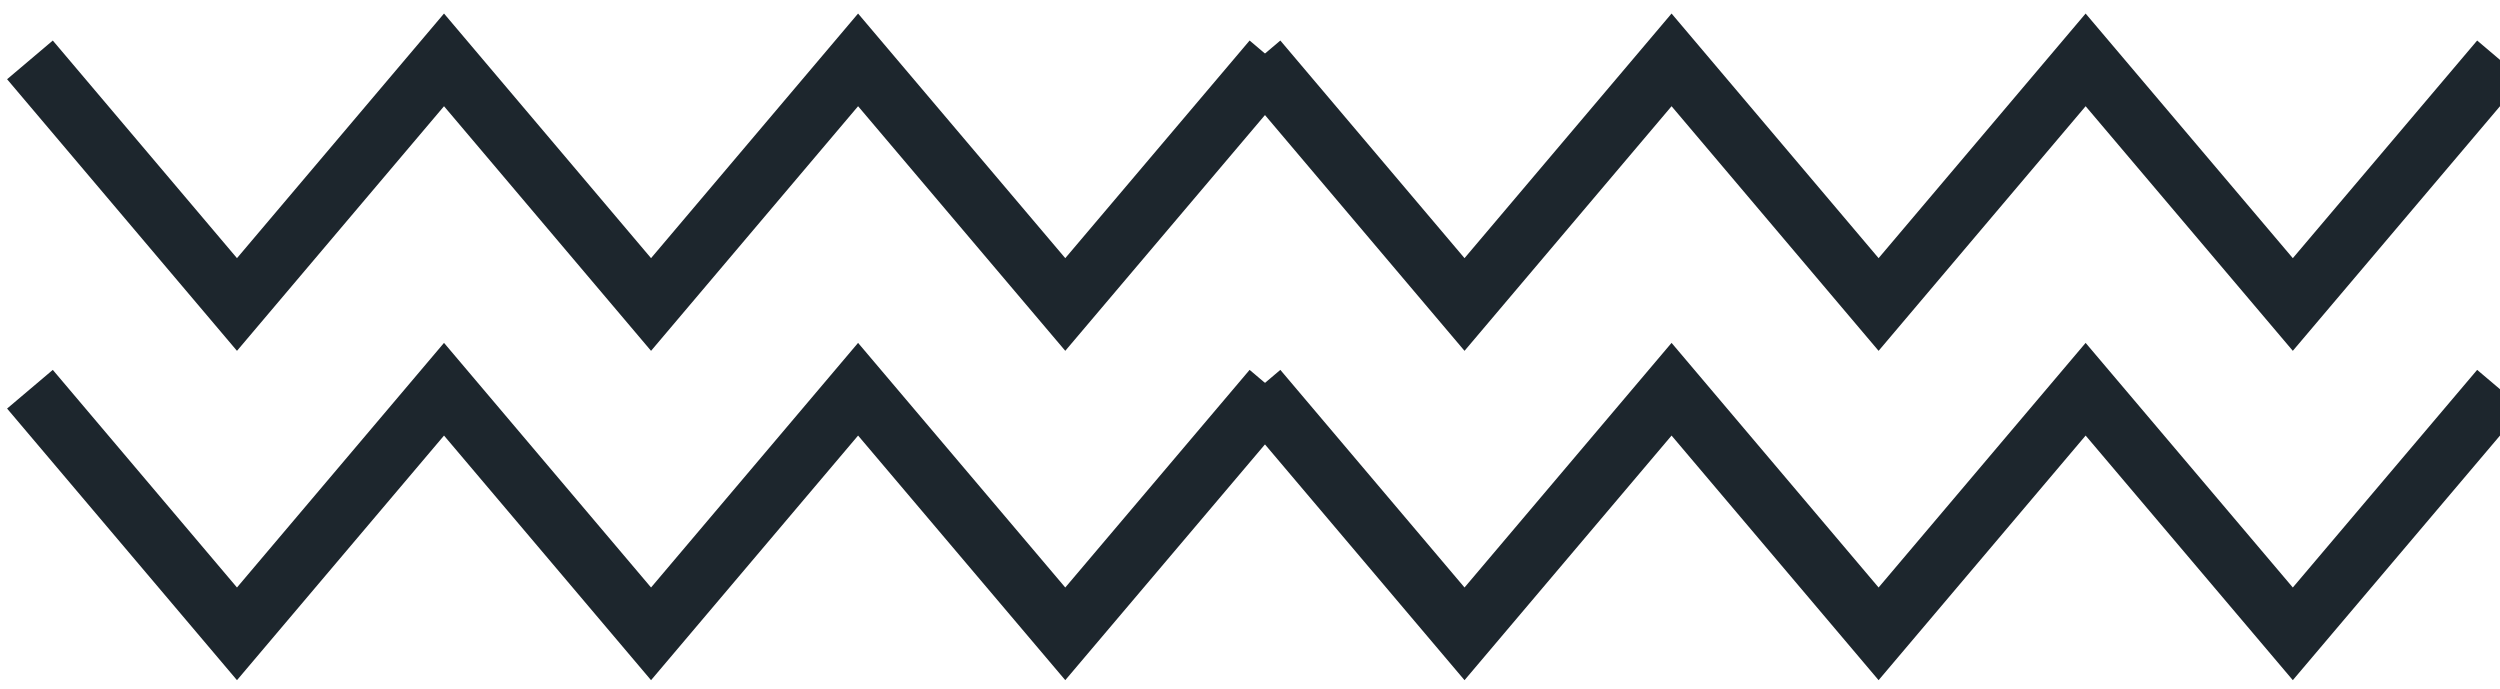 <svg width="167" height="46" viewBox="0 0 167 46" fill="none" xmlns="http://www.w3.org/2000/svg">
<path d="M84 26L97.83 42.34L111.66 26L125.49 42.34L139.32 26L153.16 42.34L167 26" stroke="#1D262D" stroke-width="4" stroke-miterlimit="10"/>
<path d="M2 26L15.83 42.34L29.66 26L43.49 42.34L57.32 26L71.16 42.34L85 26" stroke="#1D262D" stroke-width="4" stroke-miterlimit="10"/>
<path d="M84 4L97.83 20.34L111.66 4L125.49 20.34L139.32 4L153.16 20.34L167 4" stroke="#1D262D" stroke-width="4" stroke-miterlimit="10"/>
<path d="M2 4L15.83 20.34L29.66 4L43.49 20.34L57.32 4L71.16 20.34L85 4" stroke="#1D262D" stroke-width="4" stroke-miterlimit="10"/>
</svg>
